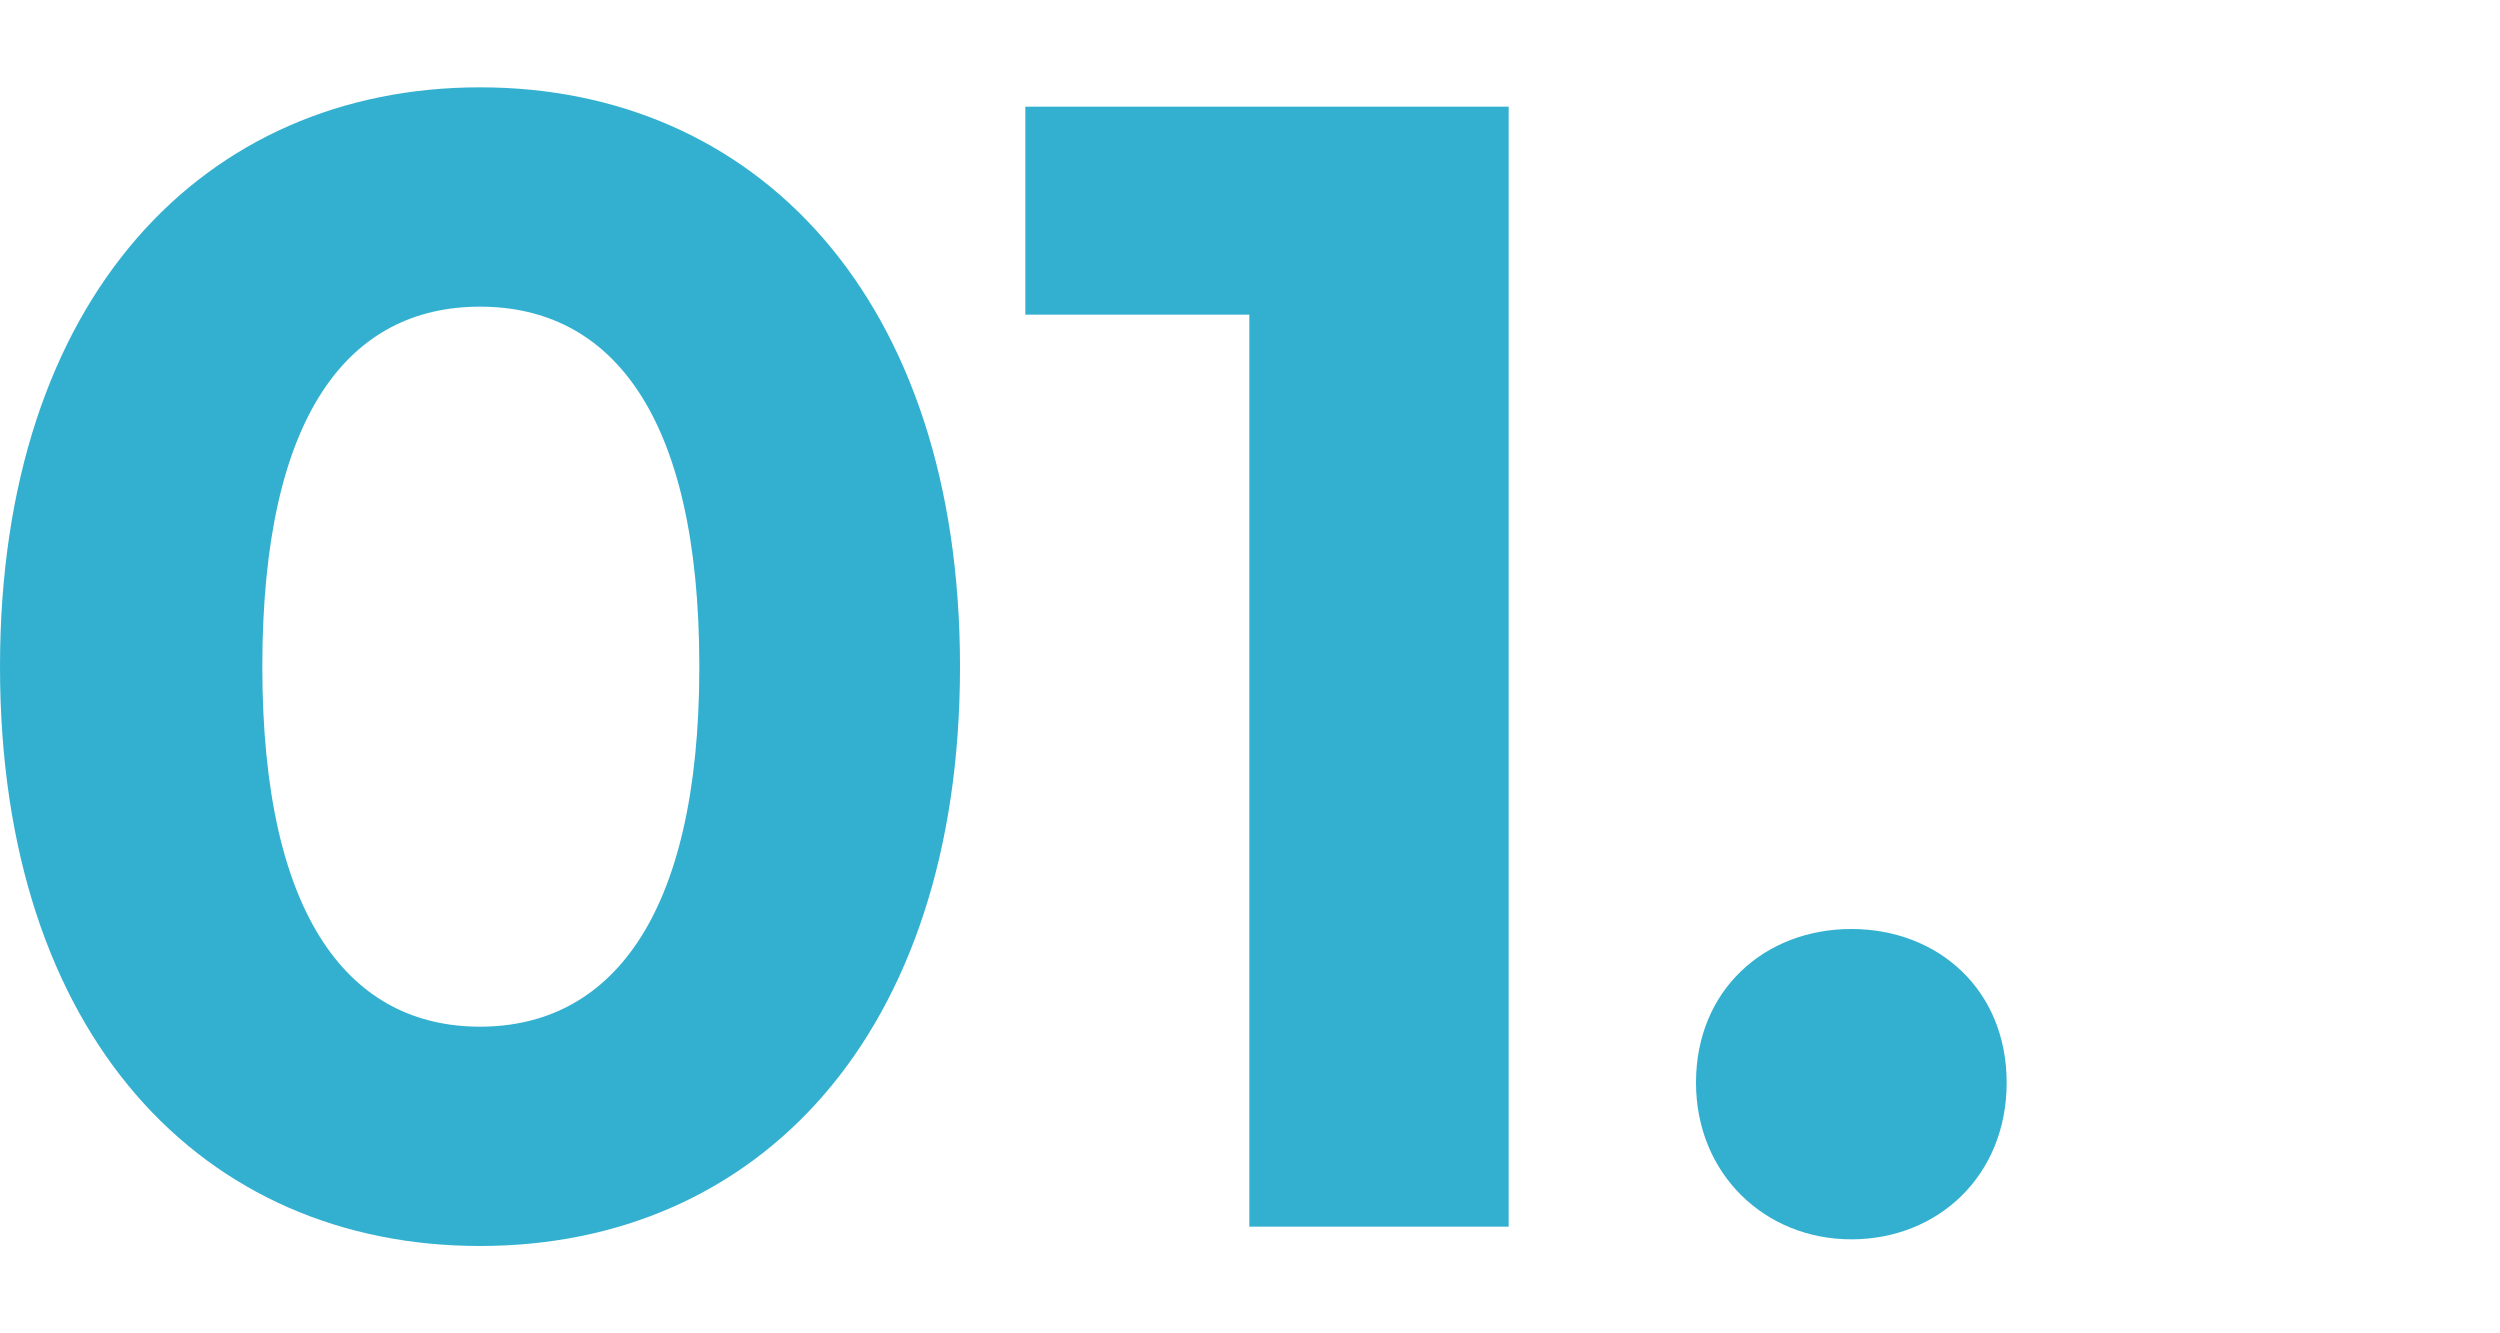 <?xml version="1.0" encoding="UTF-8"?><svg id="Layer_1" xmlns="http://www.w3.org/2000/svg" viewBox="0 0 75 40"><defs><style>.cls-1{fill:#33b0d0;stroke-width:0px;}</style></defs><path class="cls-1" d="M0,20C0,8.91,6.14,2.62,14.4,2.62s14.4,6.29,14.4,17.38-6.1,17.38-14.4,17.38S0,31.09,0,20ZM20.98,20c0-7.63-2.69-10.8-6.58-10.8s-6.53,3.17-6.53,10.8,2.69,10.8,6.53,10.8,6.58-3.17,6.58-10.8Z"/><path class="cls-1" d="M45.26,3.2v33.6h-7.78V9.44h-6.72V3.2h14.5Z"/><path class="cls-1" d="M50.88,32.48c0-2.78,2.06-4.61,4.66-4.61s4.66,1.82,4.66,4.61-2.06,4.7-4.66,4.7-4.66-1.97-4.66-4.7Z"/></svg>